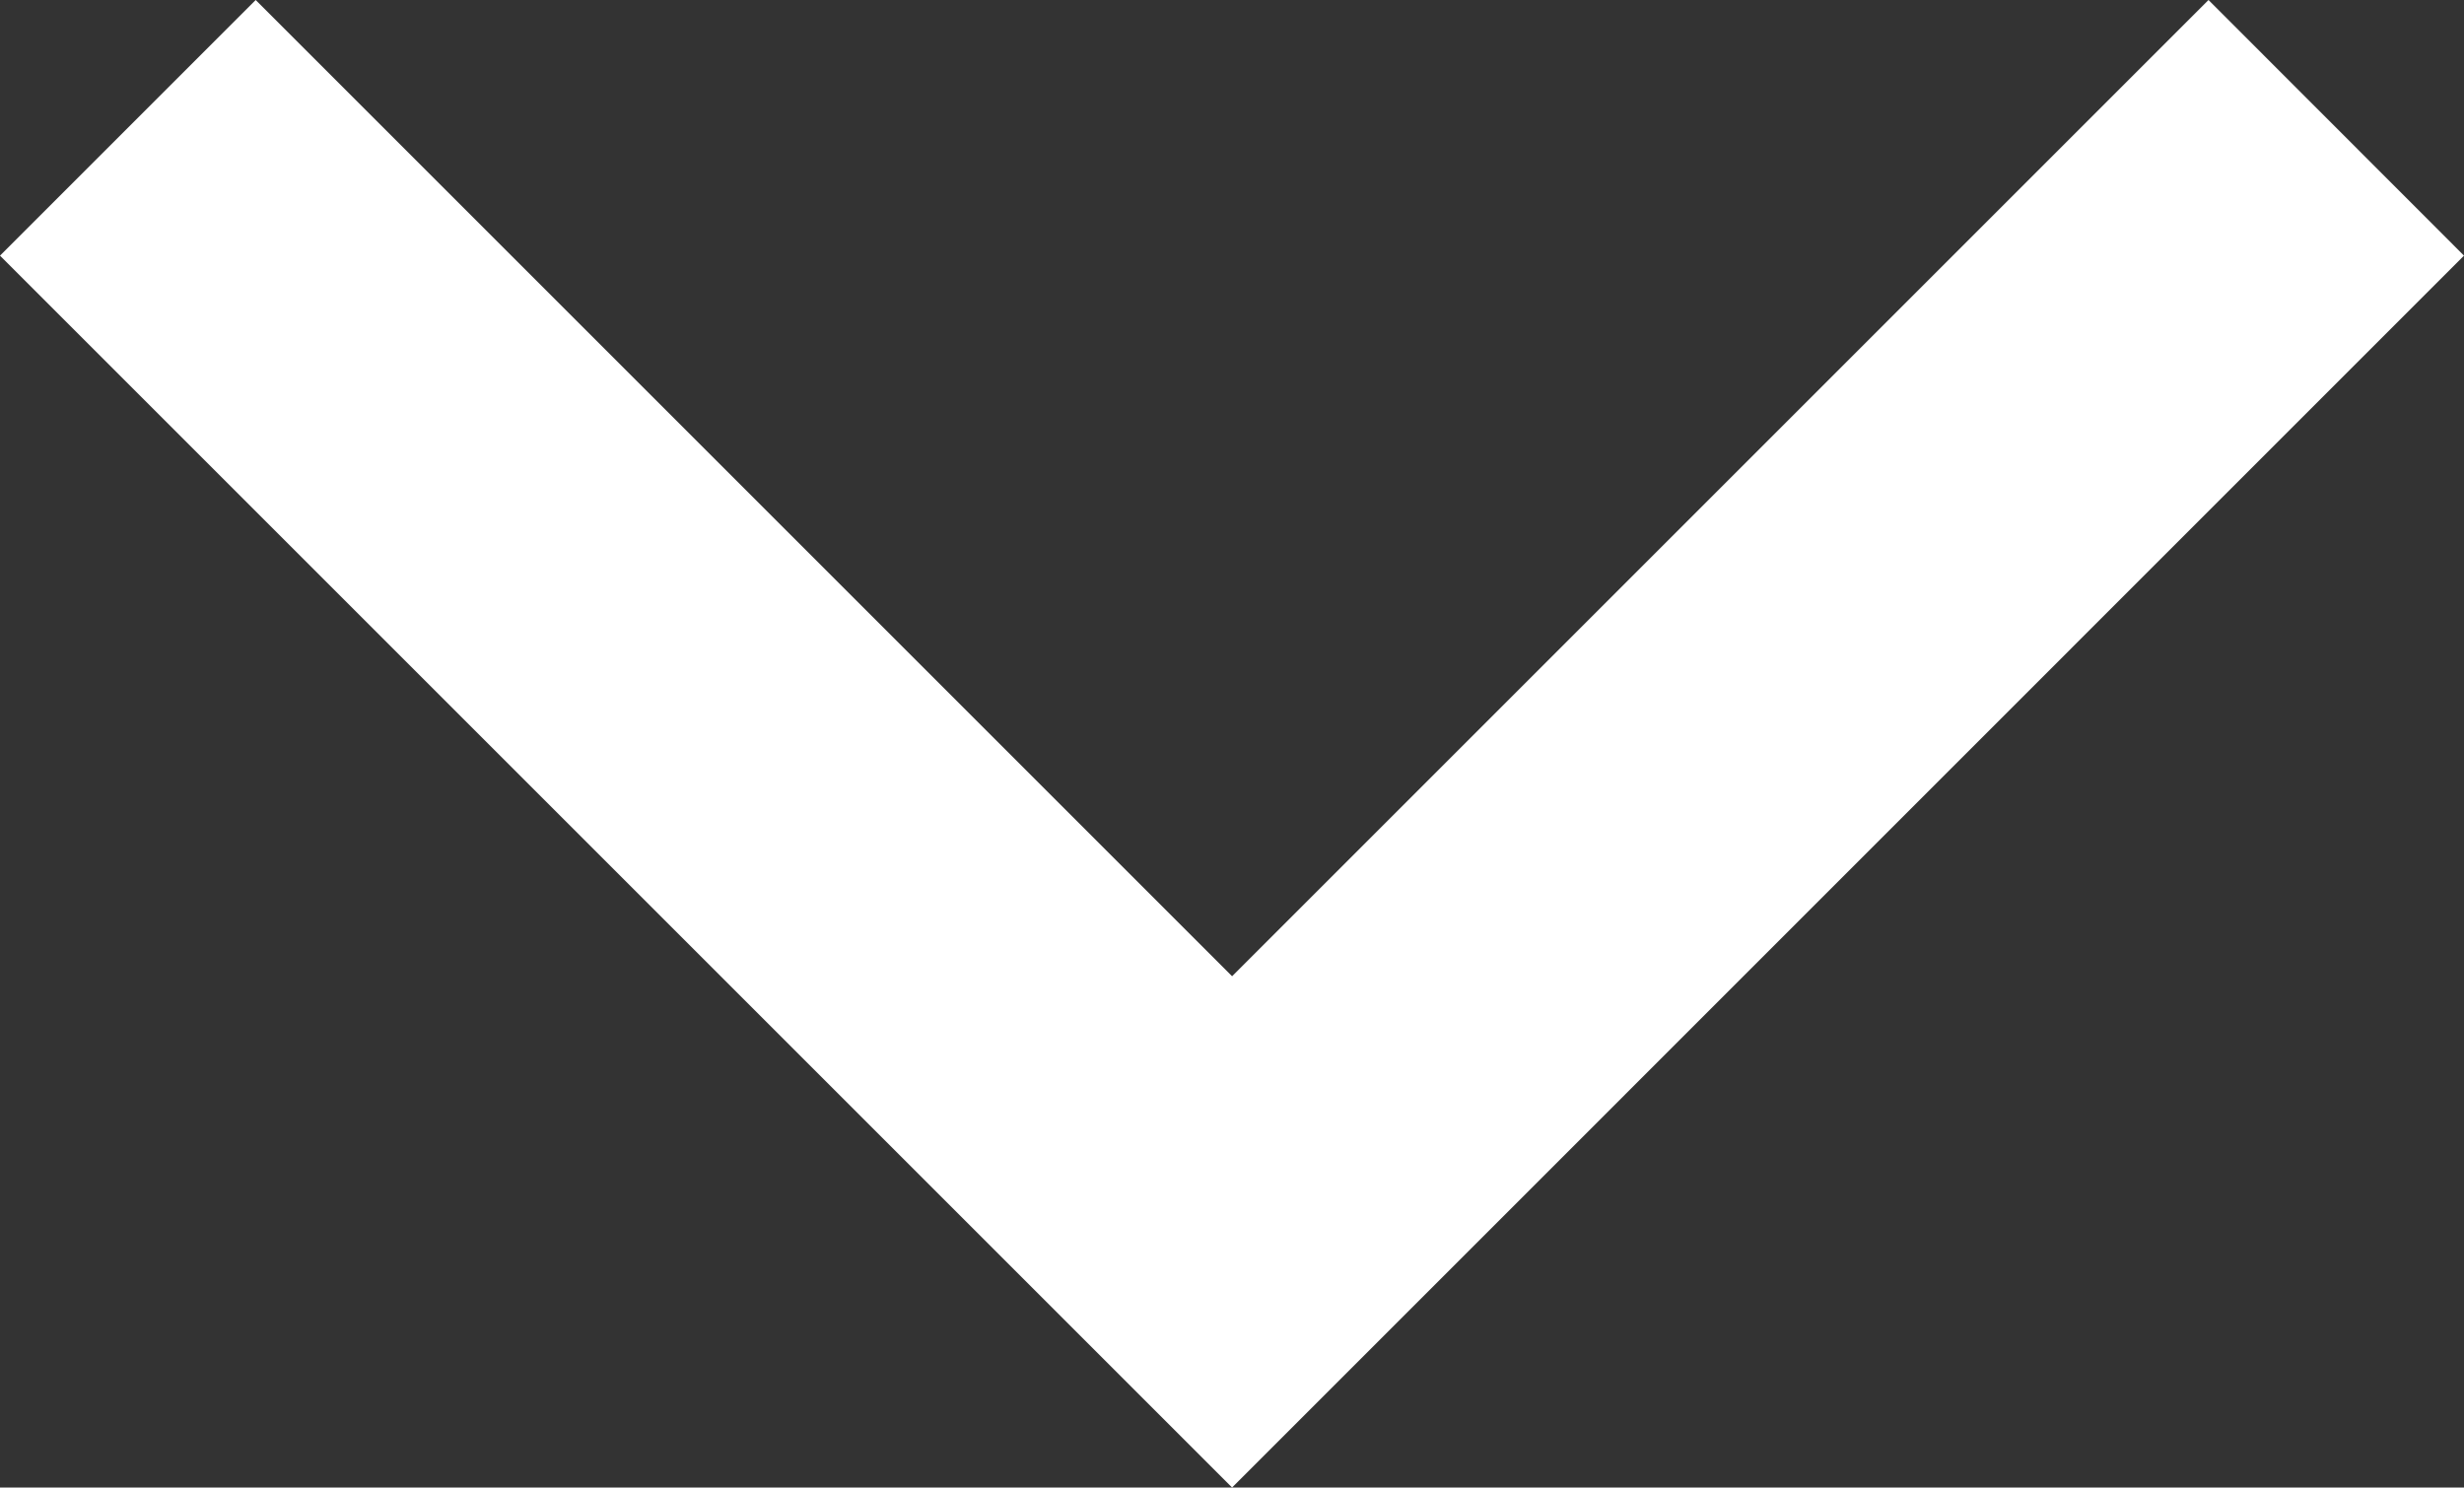 <svg xmlns="http://www.w3.org/2000/svg" width="13.627" height="8.228" viewBox="0 0 13.627 8.228">
  <rect x="0" y="0" width="13.627" height="8.228" fill="#333333" stroke="none"/>
  <path id="Path_43824" data-name="Path 43824" d="M.707,12.92-.707,11.506l5.4-5.4-5.4-5.4L.707-.707,7.521,6.106Z" transform="translate(12.92 0.707) rotate(90)" fill="#fff"/>
</svg>
